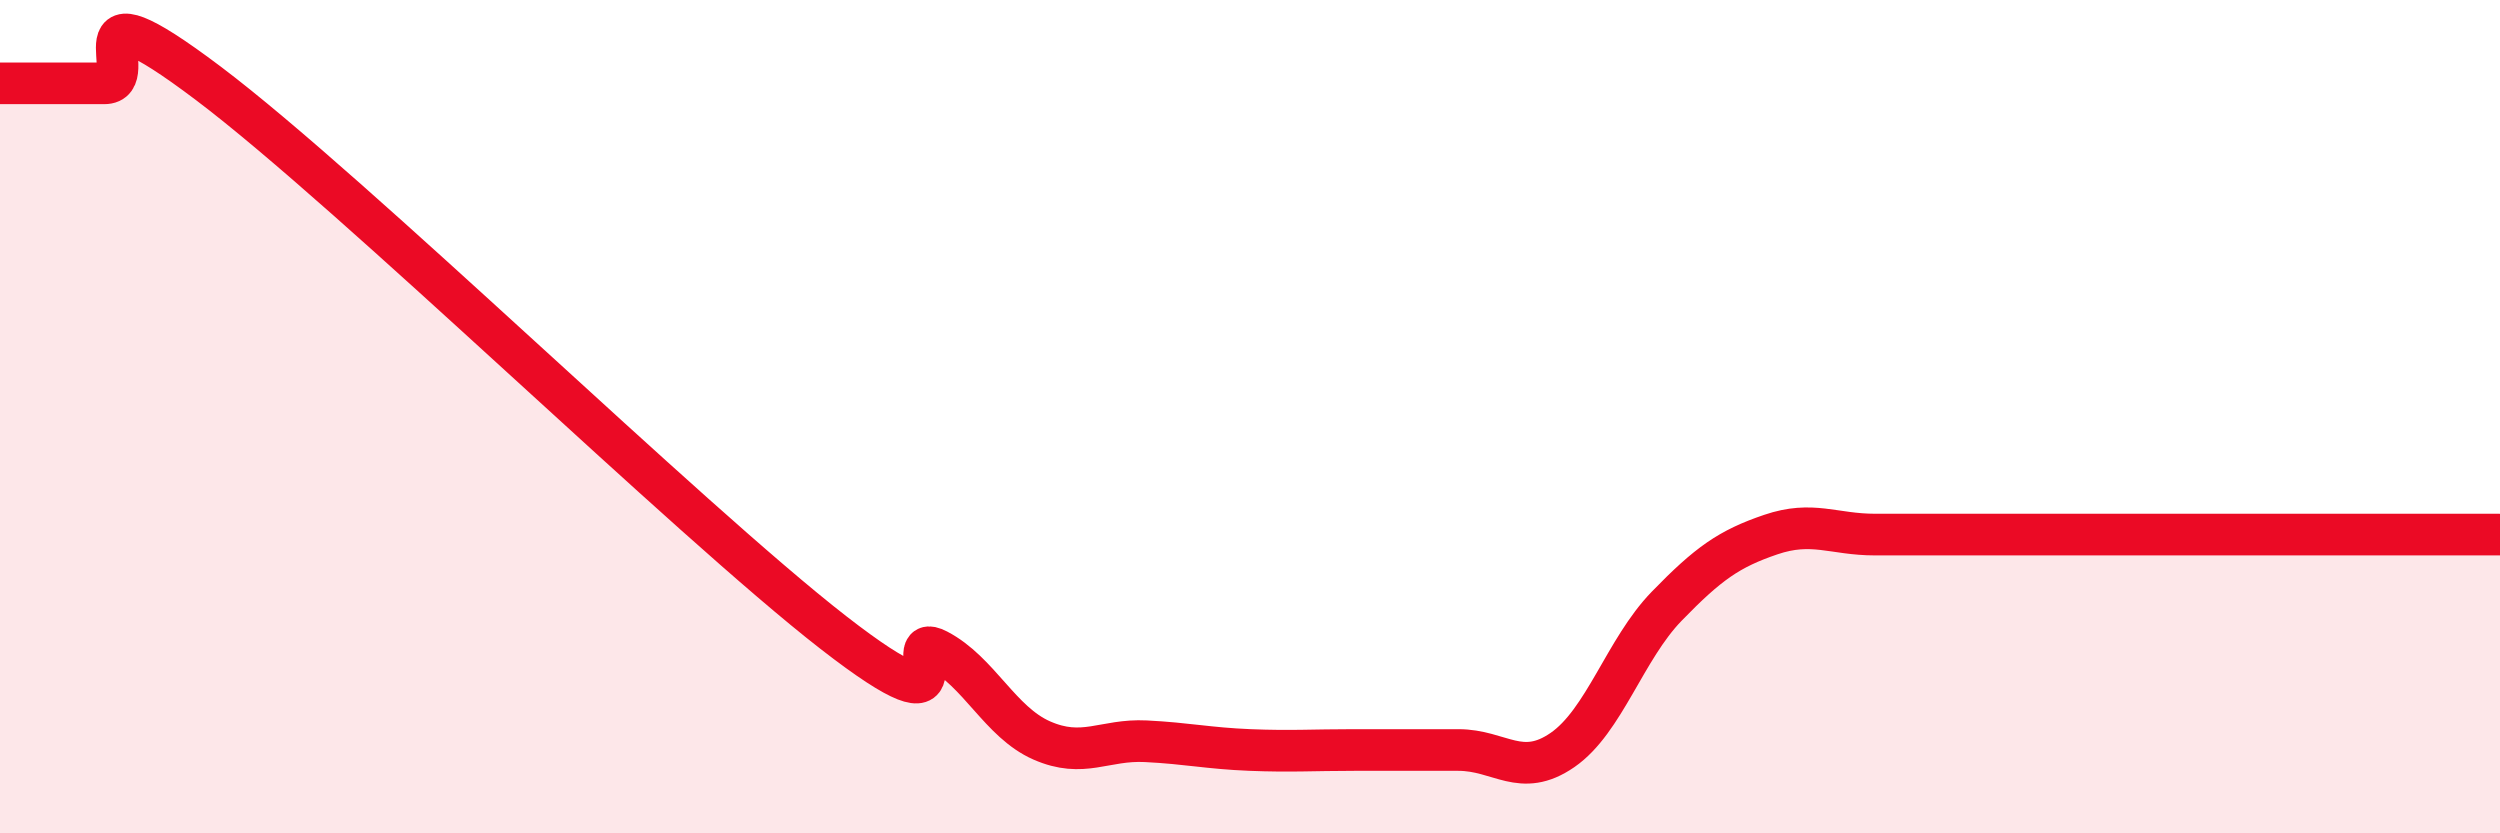 
    <svg width="60" height="20" viewBox="0 0 60 20" xmlns="http://www.w3.org/2000/svg">
      <path
        d="M 0,2 C 0.5,2 1.5,2 2.5,2 C 3.5,2 1.5,-0.64 5,2 C 8.5,4.64 16.5,12.46 20,15.18 C 23.5,17.9 21.5,15.08 22.5,15.6 C 23.5,16.12 24,17.33 25,17.77 C 26,18.21 26.5,17.74 27.5,17.79 C 28.5,17.84 29,17.96 30,18 C 31,18.04 31.5,18 32.5,18 C 33.5,18 34,18 35,18 C 36,18 36.5,18.69 37.5,18 C 38.5,17.31 39,15.58 40,14.55 C 41,13.52 41.5,13.17 42.5,12.83 C 43.5,12.49 44,12.83 45,12.83 C 46,12.83 46.5,12.83 47.5,12.83 C 48.5,12.83 49,12.83 50,12.83 C 51,12.83 51.5,12.83 52.5,12.83 C 53.5,12.83 53.5,12.83 55,12.83 C 56.5,12.83 59,12.83 60,12.83L60 20L0 20Z"
        fill="#EB0A25"
        opacity="0.1"
        stroke-linecap="round"
        stroke-linejoin="round"
      />
      <path
        d="M 0,2 C 0.5,2 1.5,2 2.5,2 C 3.5,2 1.5,-0.64 5,2 C 8.5,4.64 16.5,12.46 20,15.18 C 23.5,17.9 21.5,15.08 22.5,15.6 C 23.5,16.12 24,17.33 25,17.77 C 26,18.21 26.5,17.74 27.5,17.79 C 28.5,17.84 29,17.96 30,18 C 31,18.04 31.5,18 32.5,18 C 33.5,18 34,18 35,18 C 36,18 36.5,18.69 37.5,18 C 38.5,17.31 39,15.58 40,14.55 C 41,13.52 41.5,13.17 42.5,12.83 C 43.5,12.49 44,12.83 45,12.83 C 46,12.83 46.5,12.83 47.5,12.83 C 48.5,12.83 49,12.83 50,12.83 C 51,12.83 51.5,12.83 52.5,12.83 C 53.5,12.83 53.5,12.83 55,12.83 C 56.5,12.83 59,12.83 60,12.83"
        stroke="#EB0A25"
        stroke-width="1"
        fill="none"
        stroke-linecap="round"
        stroke-linejoin="round"
      />
    </svg>
  